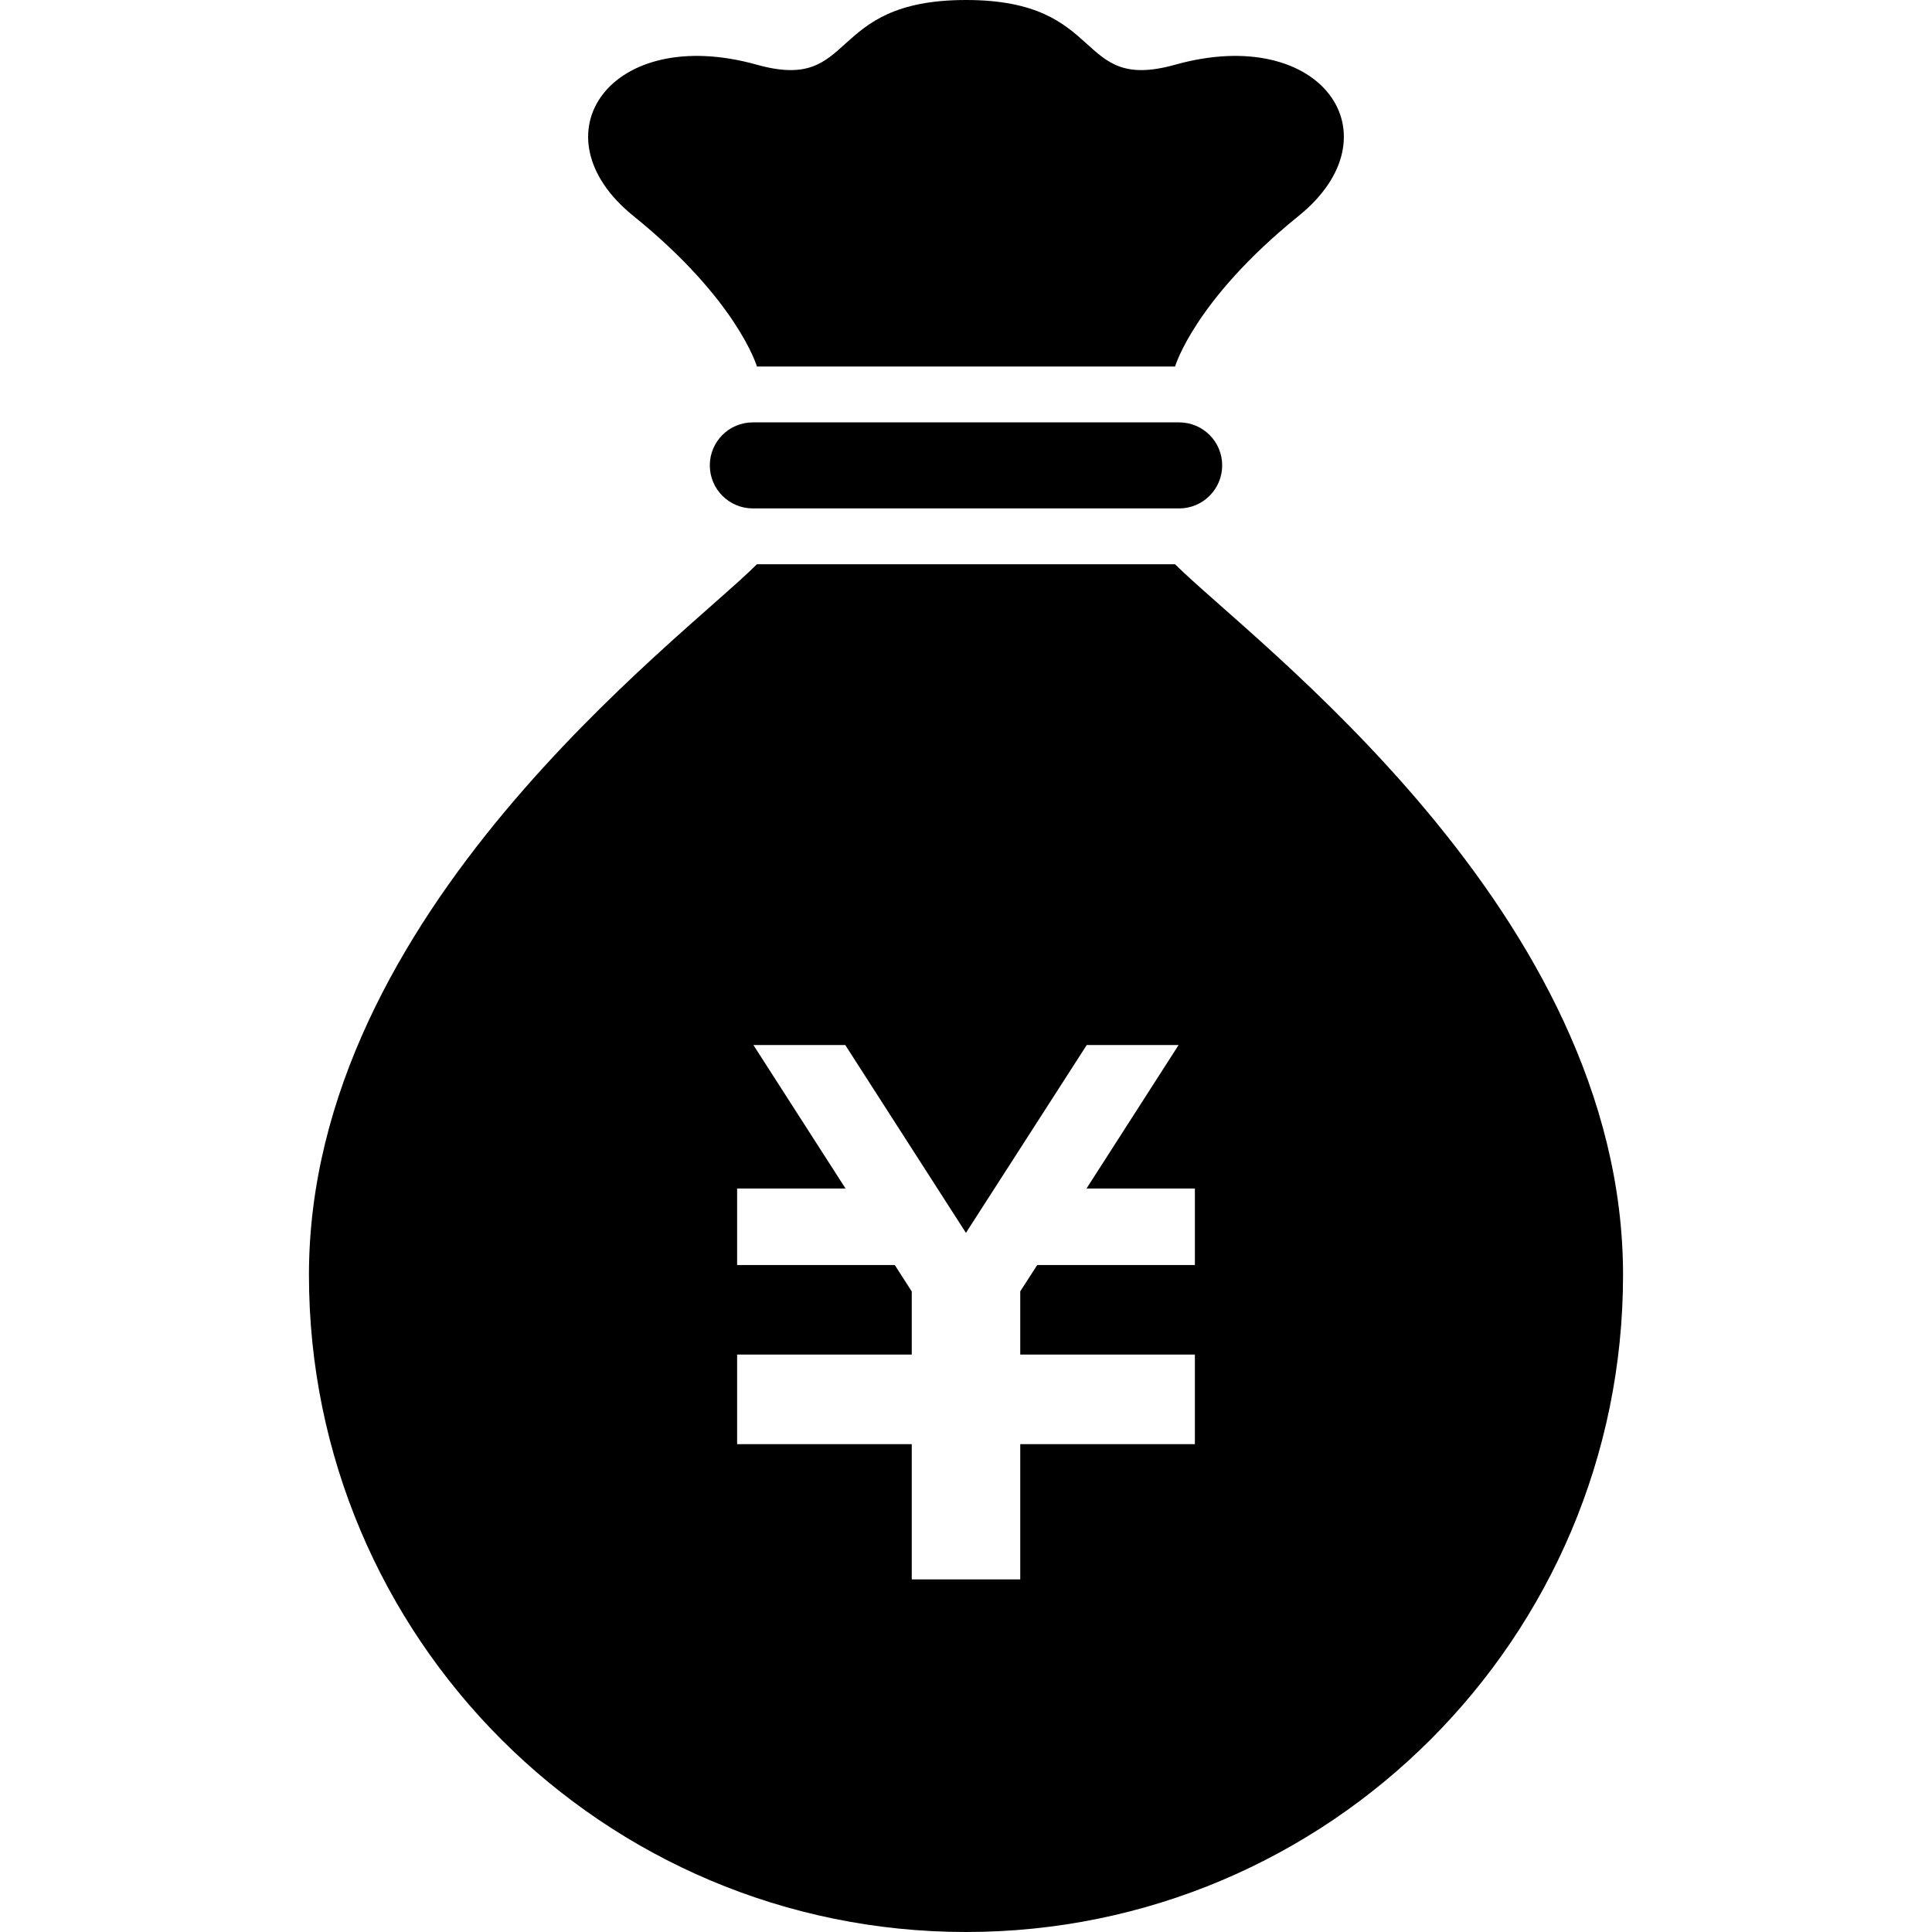 <?xml version="1.0" encoding="utf-8"?>

<!DOCTYPE svg PUBLIC "-//W3C//DTD SVG 1.1//EN" "http://www.w3.org/Graphics/SVG/1.1/DTD/svg11.dtd">
<!-- Uploaded to: SVG Repo, www.svgrepo.com, Generator: SVG Repo Mixer Tools -->
<svg version="1.1" id="_x32_" xmlns="http://www.w3.org/2000/svg" xmlns:xlink="http://www.w3.org/1999/xlink" 
	 width="800px" height="800px" viewBox="0 0 512 512"  xml:space="preserve">
<style type="text/css">
<![CDATA[
	.st0{fill:#000000;}
]]>
</style>
<g>
	<path class="st0" d="M311.406,97.125c0,0,5.125-17.594,32.75-39.906c26.5-21.406,6.156-50.969-32.75-40.063
		C284.547,24.656,293.672,0,256,0s-28.547,24.656-55.406,17.156c-38.906-10.906-59.25,18.656-32.75,40.063
		c27.625,22.313,32.75,39.906,32.75,39.906H311.406z"/>
	<path class="st0" d="M323.891,123.328c0,6.297-5.109,11.406-11.391,11.406h-113c-6.281,0-11.391-5.109-11.391-11.406l0,0
		c0-6.297,5.109-11.391,11.391-11.391h113C318.781,111.938,323.891,117.031,323.891,123.328L323.891,123.328z"/>
	<path class="st0" d="M311.406,149.531H200.594c-20.156,20.156-118.719,92.188-118.719,188.344S159.844,512,256,512
		s174.125-77.969,174.125-174.125S331.563,169.688,311.406,149.531z M316.656,335.25h-41.781l-4.5,6.969v16.75h46.281v0.047v20.297
		v3.406h-46.281v35.844h-28.75v-35.844h-46.281v-3.406v-20.297v-0.047h46.281V342.25l-4.5-7h-41.781v-20.281h28.734l-24.422-38.031
		H224l31.984,49.781L288,276.938h24.344l-24.406,38.031h28.719V335.25z"/>
</g>
</svg>